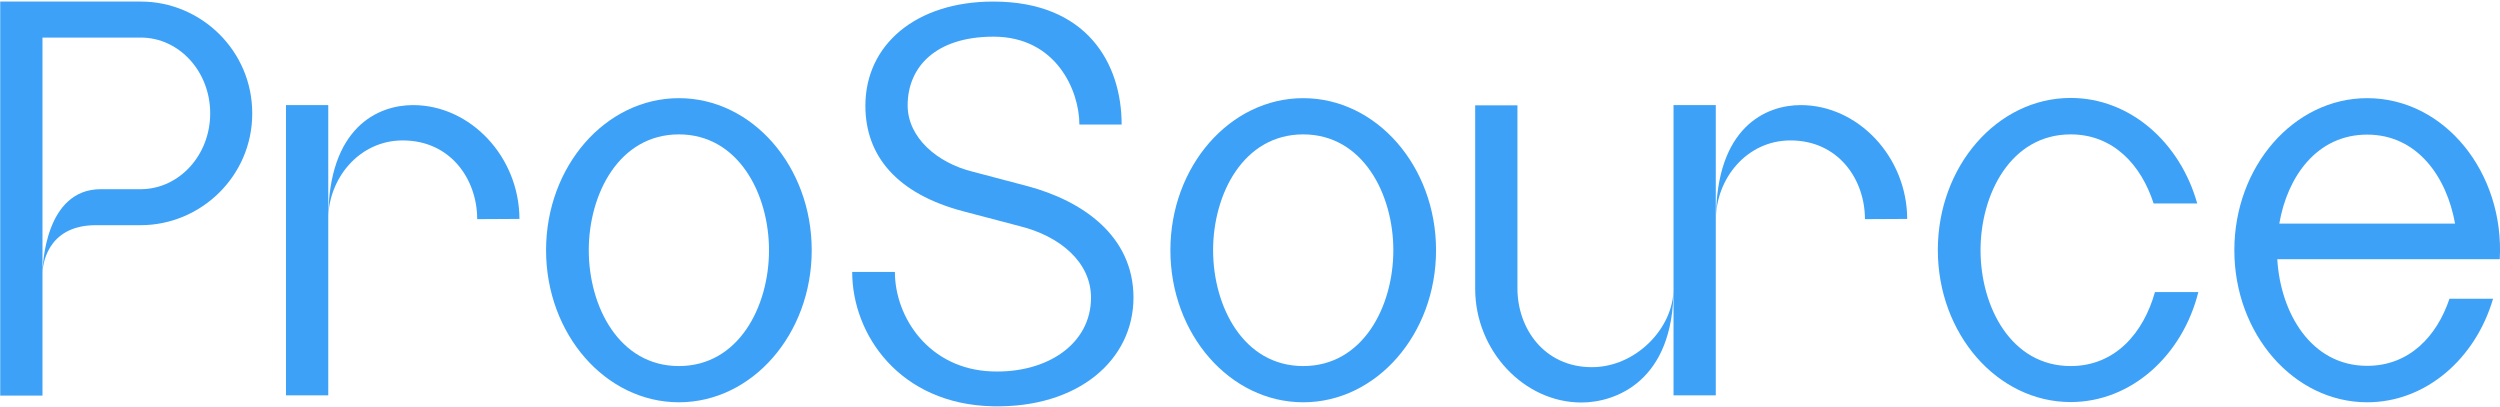 <svg xmlns="http://www.w3.org/2000/svg" viewBox="0 0 1118 182" width="1118" height="182"><title>prosource-white-svg</title><style>		.s0 { fill: #3da2f7 } 	</style><g><path class="s0" d="m63 0.7h-62.9v176.2h18.9v-160.1h44.1c17.1 0.1 30.9 15.2 30.9 33.9 0 18.6-13.7 33.6-30.6 33.9h-18.3c-25 0-26 34.3-26.1 37.2 0.1-2.1 1.3-21.1 23.9-21.1h20c26.9 0 49.9-21.9 49.9-49.9 0.1-28.1-22.9-50.1-49.8-50.1z"></path><path fill-rule="evenodd" class="s0" d="m363 111.9c0 37.5-26.6 68-59.4 68-32.8 0-59.4-30.5-59.4-68 0-37.5 26.6-68 59.4-68 32.8 0 59.4 30.5 59.4 68zm-19.1 0c0-25.2-13.7-51.8-40.3-51.8-26.7 0-40.3 26.6-40.3 51.8 0 25.2 13.6 51.8 40.3 51.8 26.7 0 40.3-26.6 40.3-51.8z"></path><path class="s0" d="m459.7 83.3c0 0-24.1-6.4-25-6.6-15.5-3.9-28.8-15.1-28.8-29.6 0-17 12.4-30.7 38.4-30.7 28 0 38.4 24.1 38.4 39.3h18.9c0-27.3-15.5-55-57.4-55-34.6 0-57.2 19.3-57.2 46.6 0 22.5 14.2 39.4 43.8 47.2l25.1 6.6c17.9 4.4 32 16 32 32 0 20.8-19.7 33.9-44.3 33-28.2-1-43.4-24.2-43.4-44.5h-19.1c0 28 21.2 59.2 62.9 60.1 38.1 0.8 62.9-20.6 62.9-48.7-0.1-27.7-23-43.2-47.2-49.7z"></path><path fill-rule="evenodd" class="s0" d="m642.2 111.9c0 37.5-26.6 68-59.4 68-32.8 0-59.4-30.5-59.4-68 0-37.5 26.6-68 59.4-68 32.8 0 59.4 30.5 59.4 68zm-19.1 0c0-25.2-13.7-51.8-40.3-51.8-26.7 0-40.3 26.6-40.3 51.8 0 25.2 13.6 51.8 40.3 51.8 26.7 0 40.3-26.6 40.3-51.8z"></path><path class="s0" d="m926 163.7c-26.7 0-40.3-26.6-40.3-51.8 0-25.2 13.6-51.8 40.3-51.8 19.2 0 31.6 13.8 37.1 30.9h19.5c-7.7-27.4-30.1-47.2-56.6-47.2-32.8 0-59.4 30.5-59.4 68 0 37.5 26.6 68 59.4 68 27.1 0 50-20.8 57.1-49.2h-19.4c-5.1 18.2-17.7 33.1-37.7 33.1z"></path><path fill-rule="evenodd" class="s0" d="m1117.9 115.9h-99.5c1.4 23.9 15 47.7 40.2 47.7 18.9 0 31.2-13.3 36.8-30h19.5c-7.9 26.9-30.1 46.3-56.3 46.3-32.8 0-59.4-30.5-59.4-68 0-37.5 26.6-68 59.4-68 34.8 0 61.4 33.5 59.3 72zm-20-15.9c-3.7-20.9-16.9-39.8-39.3-39.8-22.5 0-35.7 18.8-39.3 39.8z"></path><path class="s0" d="m711.9 164.2c-21.4 0-33.3-17.4-33.3-35.2v-81.9h-18.9v82c0 27.8 21.9 50.9 47.5 50.9 15.5 0 41.2-9.7 41.2-50.9 0 17.7-16.9 35.1-36.5 35.1z"></path><path class="s0" d="m748.4 47v82 47.8h18.9v-78.9-50.9z"></path><path class="s0" d="m805.3 47c-15.5 0-37.9 9.7-37.9 50.9 0-17.8 13.6-35.1 33.3-35.1 21.4 0 33.3 17.4 33.3 35.2l18.9-0.1c-0.1-27.8-22-50.9-47.6-50.9z"></path><path class="s0" d="m127.9 47v129.8h18.9v-78.9-50.9z"></path><path class="s0" d="m184.7 47c-15.5 0-37.9 9.7-37.9 50.9 0-17.8 13.6-35.1 33.3-35.1 21.4 0 33.3 17.4 33.3 35.2l18.9-0.1c-0.1-27.8-21.9-50.9-47.6-50.9z"></path></g></svg>